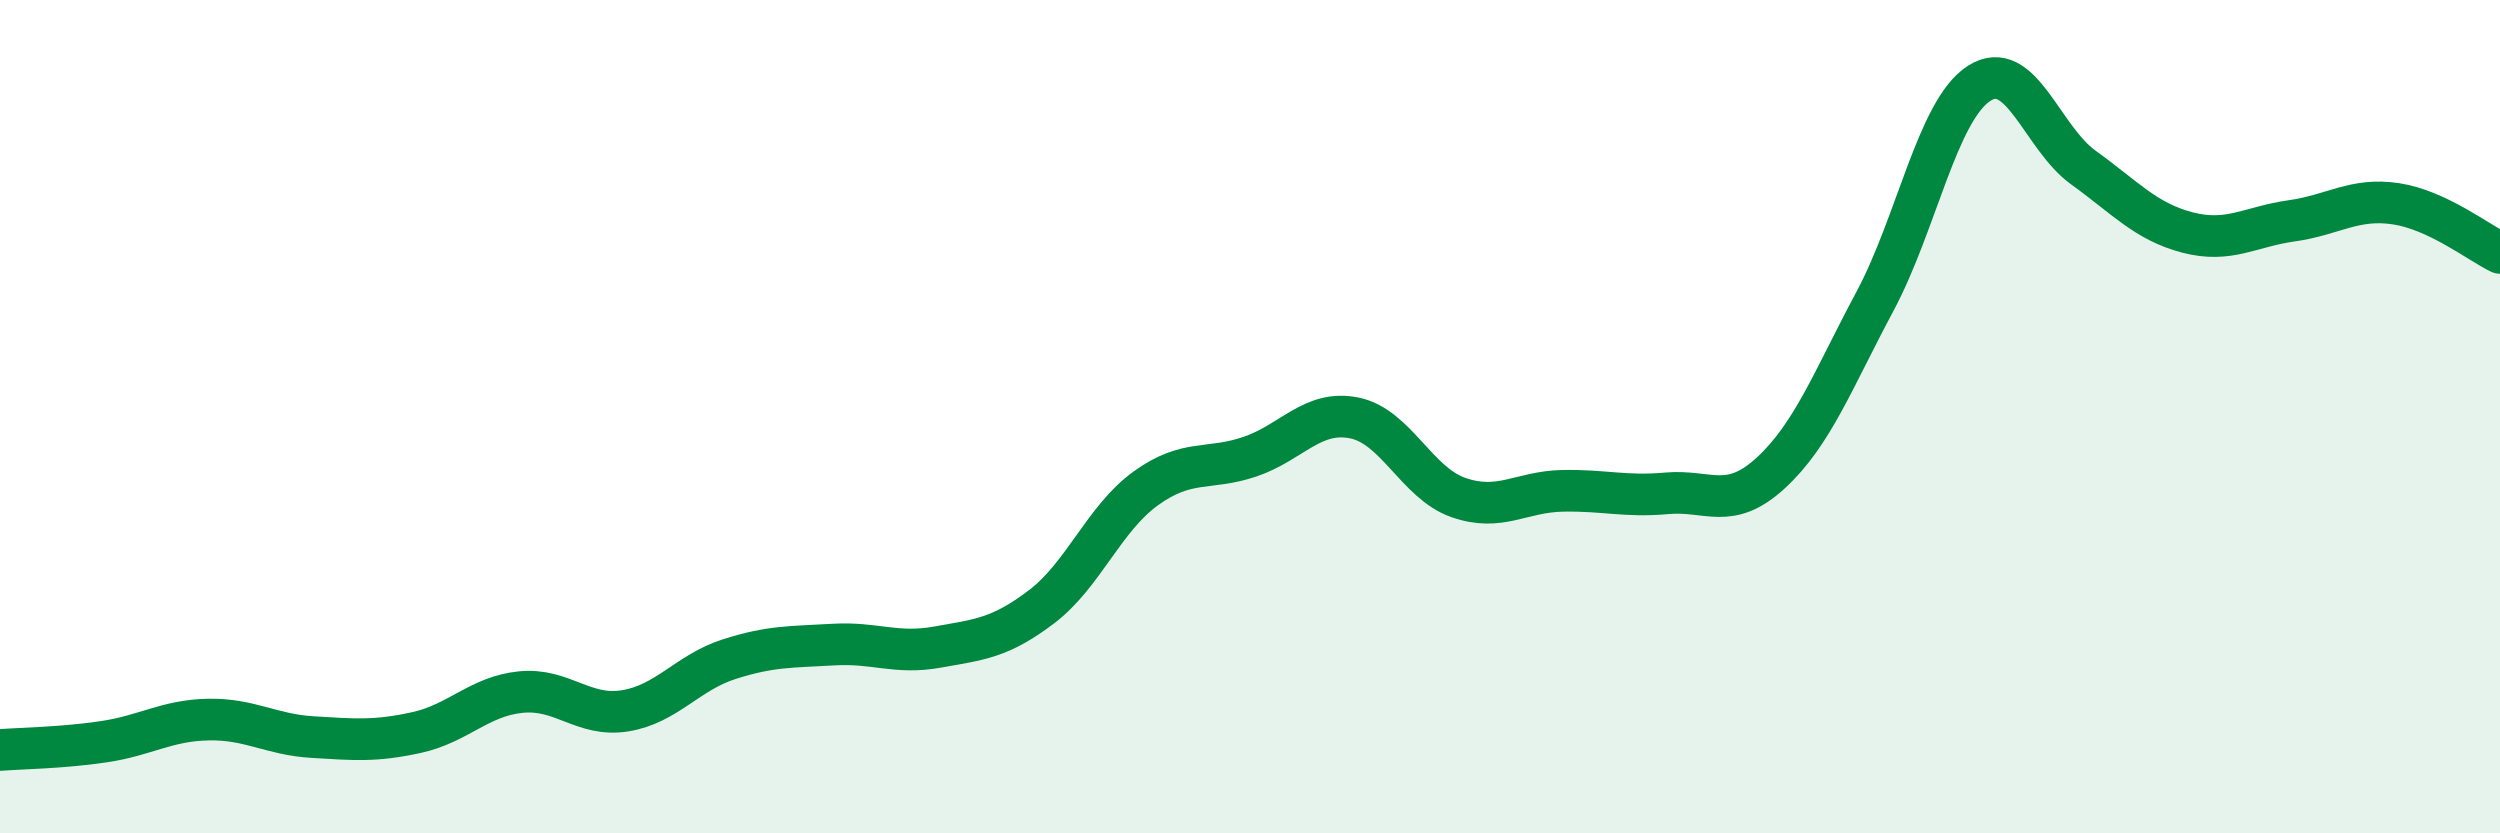 
    <svg width="60" height="20" viewBox="0 0 60 20" xmlns="http://www.w3.org/2000/svg">
      <path
        d="M 0,18 C 0.5,17.96 1.5,17.95 2.5,17.8 C 3.5,17.65 4,17.29 5,17.27 C 6,17.25 6.5,17.63 7.5,17.69 C 8.5,17.75 9,17.8 10,17.58 C 11,17.36 11.5,16.71 12.5,16.61 C 13.5,16.51 14,17.22 15,17.06 C 16,16.9 16.5,16.14 17.5,15.82 C 18.5,15.5 19,15.53 20,15.47 C 21,15.41 21.5,15.71 22.5,15.53 C 23.5,15.35 24,15.32 25,14.56 C 26,13.8 26.5,12.44 27.5,11.72 C 28.5,11 29,11.3 30,10.96 C 31,10.62 31.5,9.83 32.5,10.03 C 33.5,10.23 34,11.59 35,11.94 C 36,12.29 36.5,11.8 37.5,11.78 C 38.5,11.76 39,11.93 40,11.84 C 41,11.75 41.5,12.27 42.5,11.35 C 43.5,10.43 44,9.1 45,7.23 C 46,5.36 46.5,2.64 47.5,2 C 48.5,1.36 49,3.3 50,4.02 C 51,4.74 51.5,5.32 52.5,5.58 C 53.5,5.84 54,5.44 55,5.3 C 56,5.16 56.5,4.74 57.5,4.89 C 58.5,5.04 59.5,5.83 60,6.07L60 20L0 20Z"
        fill="#008740"
        opacity="0.1"
        stroke-linecap="round"
        stroke-linejoin="round"
      />
      <path
        d="M 0,18 C 0.5,17.96 1.5,17.95 2.5,17.8 C 3.5,17.65 4,17.29 5,17.27 C 6,17.25 6.5,17.63 7.5,17.69 C 8.5,17.75 9,17.8 10,17.58 C 11,17.36 11.5,16.71 12.5,16.61 C 13.5,16.51 14,17.22 15,17.06 C 16,16.9 16.5,16.14 17.5,15.82 C 18.5,15.5 19,15.53 20,15.47 C 21,15.41 21.5,15.71 22.5,15.53 C 23.5,15.35 24,15.32 25,14.56 C 26,13.8 26.5,12.44 27.5,11.72 C 28.5,11 29,11.3 30,10.96 C 31,10.62 31.5,9.83 32.5,10.03 C 33.5,10.23 34,11.59 35,11.94 C 36,12.29 36.5,11.8 37.5,11.78 C 38.5,11.76 39,11.93 40,11.84 C 41,11.75 41.5,12.27 42.5,11.35 C 43.5,10.43 44,9.1 45,7.23 C 46,5.36 46.5,2.64 47.5,2 C 48.5,1.36 49,3.3 50,4.02 C 51,4.74 51.5,5.32 52.5,5.58 C 53.5,5.84 54,5.44 55,5.3 C 56,5.16 56.5,4.74 57.5,4.89 C 58.5,5.04 59.5,5.83 60,6.07"
        stroke="#008740"
        stroke-width="1"
        fill="none"
        stroke-linecap="round"
        stroke-linejoin="round"
      />
    </svg>
  